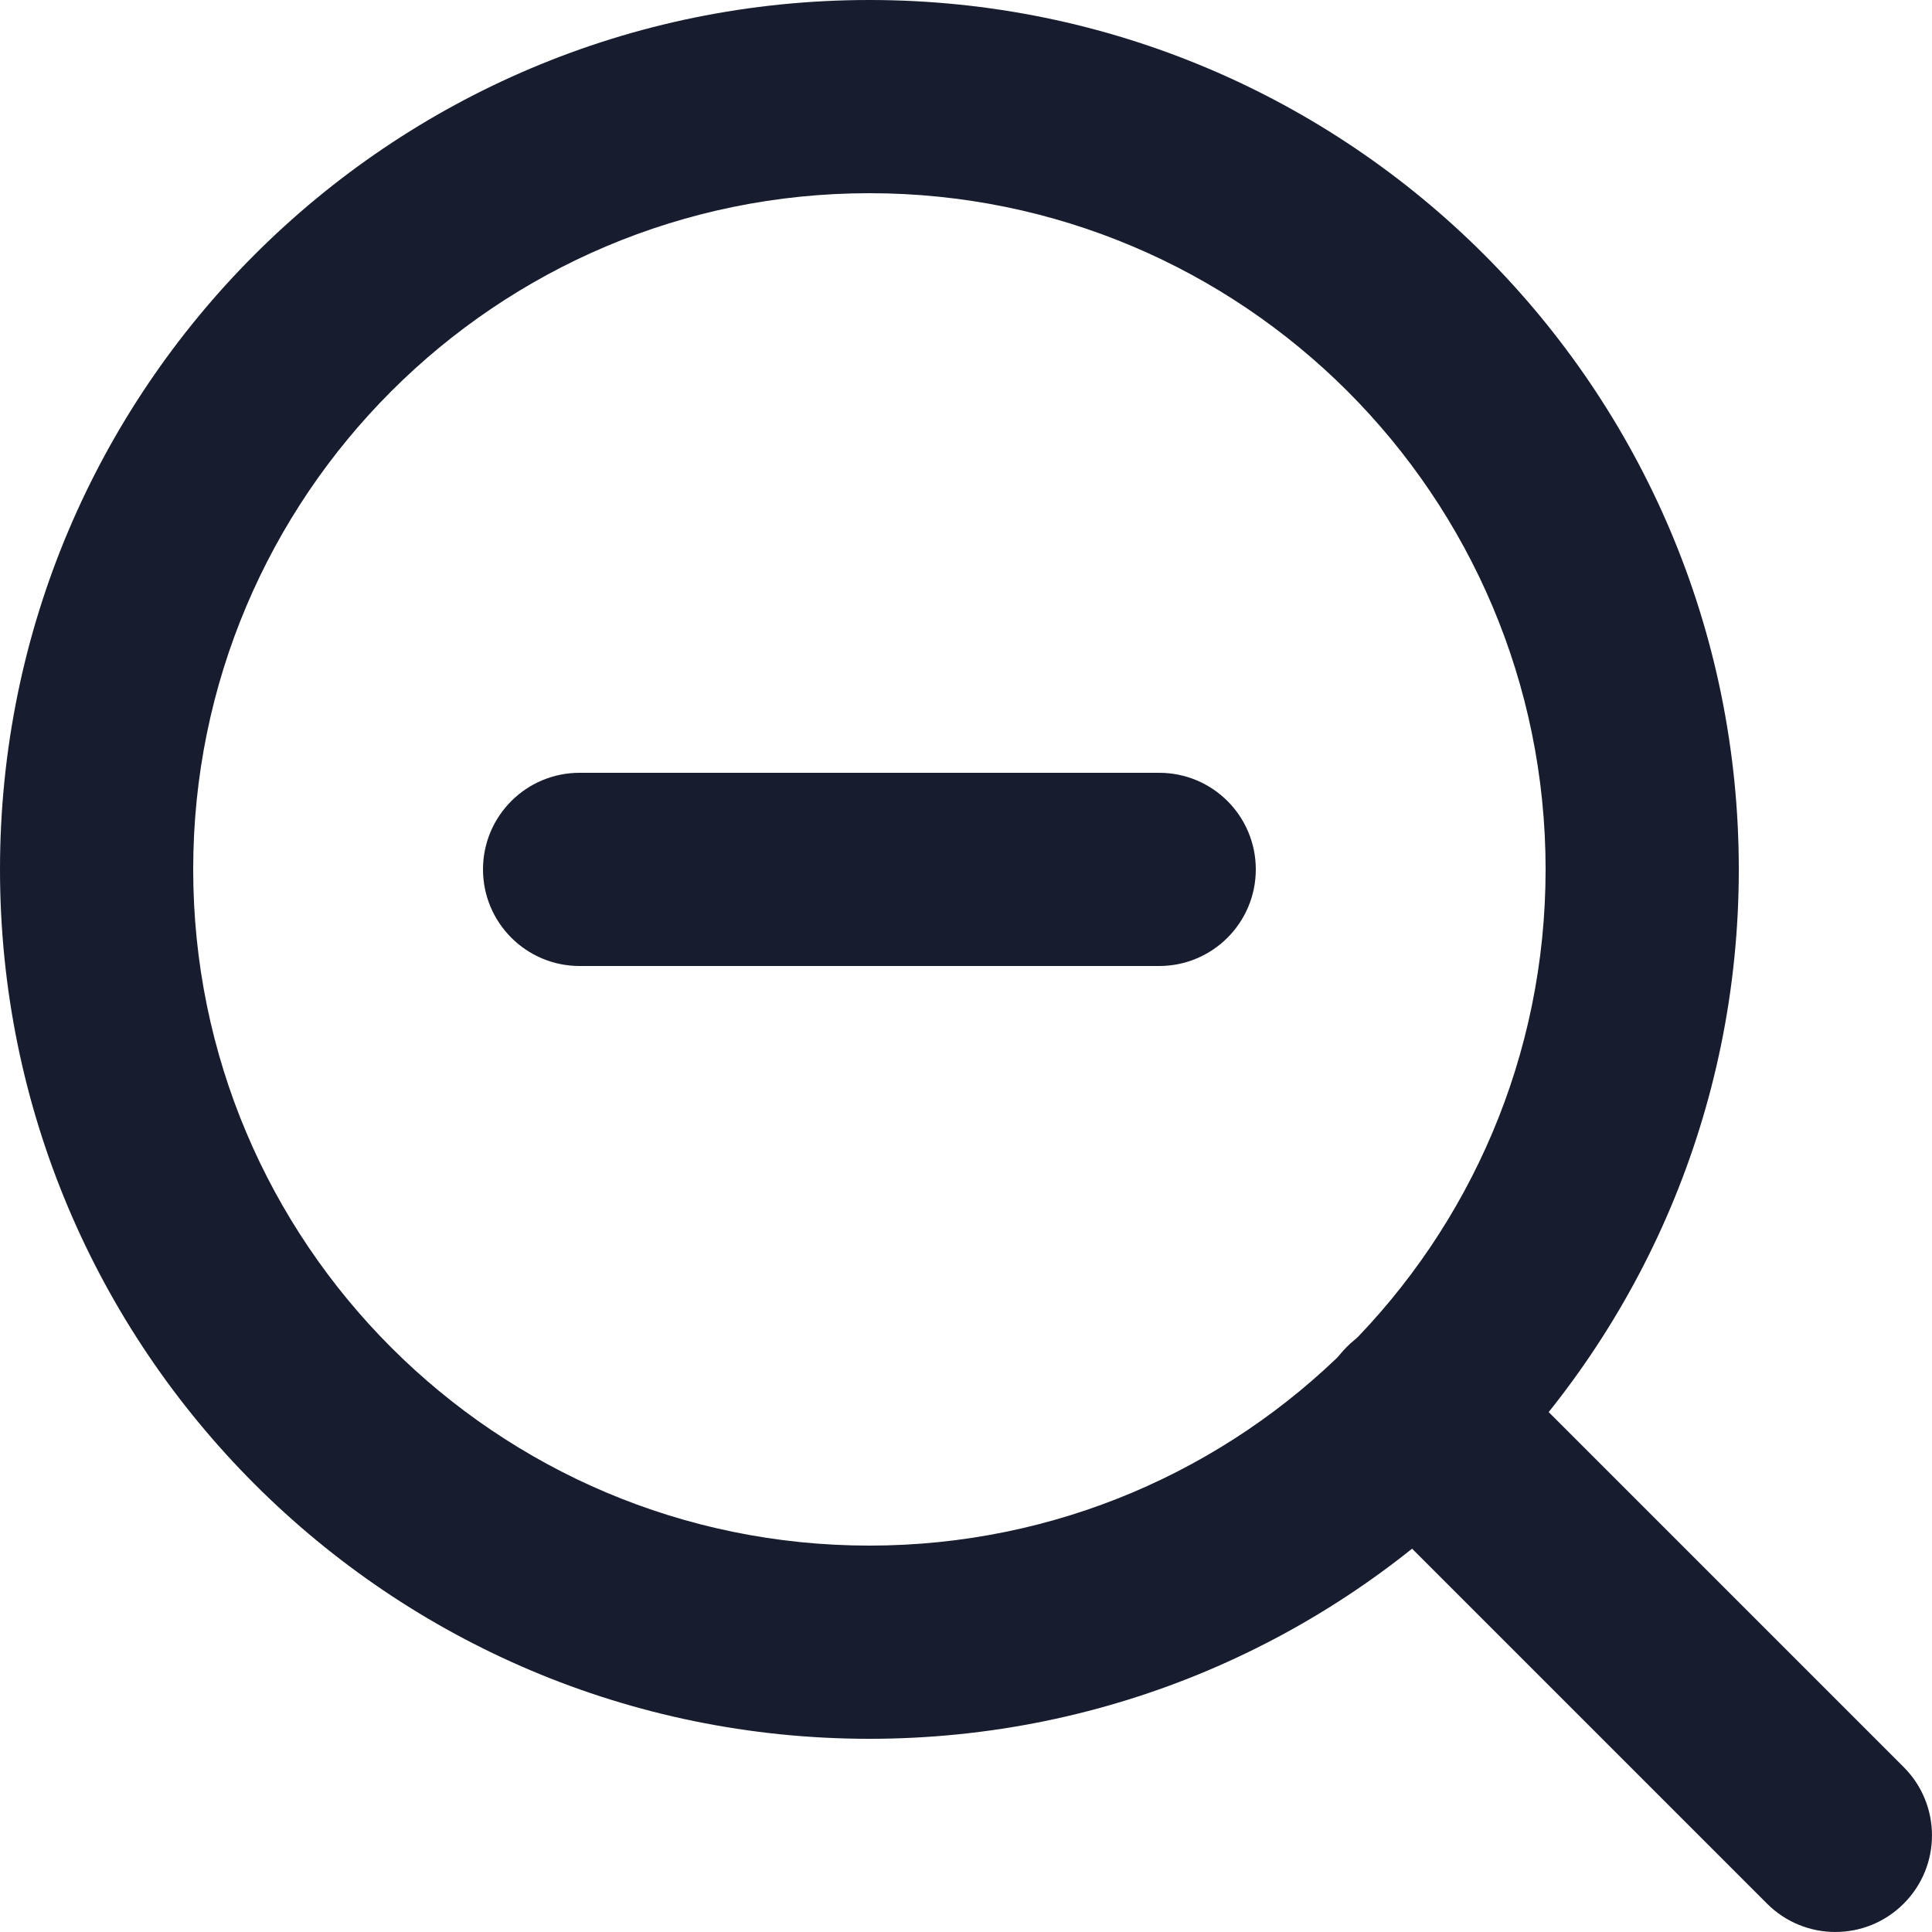 <svg width="24" height="24" viewBox="0 0 24 24" fill="none" xmlns="http://www.w3.org/2000/svg">
<path fill-rule="evenodd" clip-rule="evenodd" d="M10.8 2.4C6.161 2.4 2.4 6.161 2.4 10.8C2.4 15.439 6.161 19.2 10.8 19.2C15.439 19.2 19.2 15.439 19.2 10.8C19.2 6.161 15.439 2.4 10.8 2.4ZM0 10.8C0 4.835 4.835 0 10.8 0C16.765 0 21.6 4.835 21.6 10.8C21.6 16.765 16.765 21.6 10.8 21.6C4.835 21.6 0 16.765 0 10.8Z" fill="#171D2F"/>
<path fill-rule="evenodd" clip-rule="evenodd" d="M16.731 16.731C17.2 16.263 17.96 16.263 18.428 16.731L23.648 21.951C24.117 22.42 24.117 23.18 23.648 23.648C23.18 24.117 22.42 24.117 21.951 23.648L16.731 18.428C16.263 17.96 16.263 17.2 16.731 16.731Z" fill="#171D2F"/>
<path fill-rule="evenodd" clip-rule="evenodd" d="M6 10.8C6 10.137 6.537 9.6 7.2 9.6H14.4C15.063 9.6 15.6 10.137 15.6 10.8C15.6 11.462 15.063 12 14.4 12H7.2C6.537 12 6 11.462 6 10.8Z" fill="#171D2F"/>
</svg>
